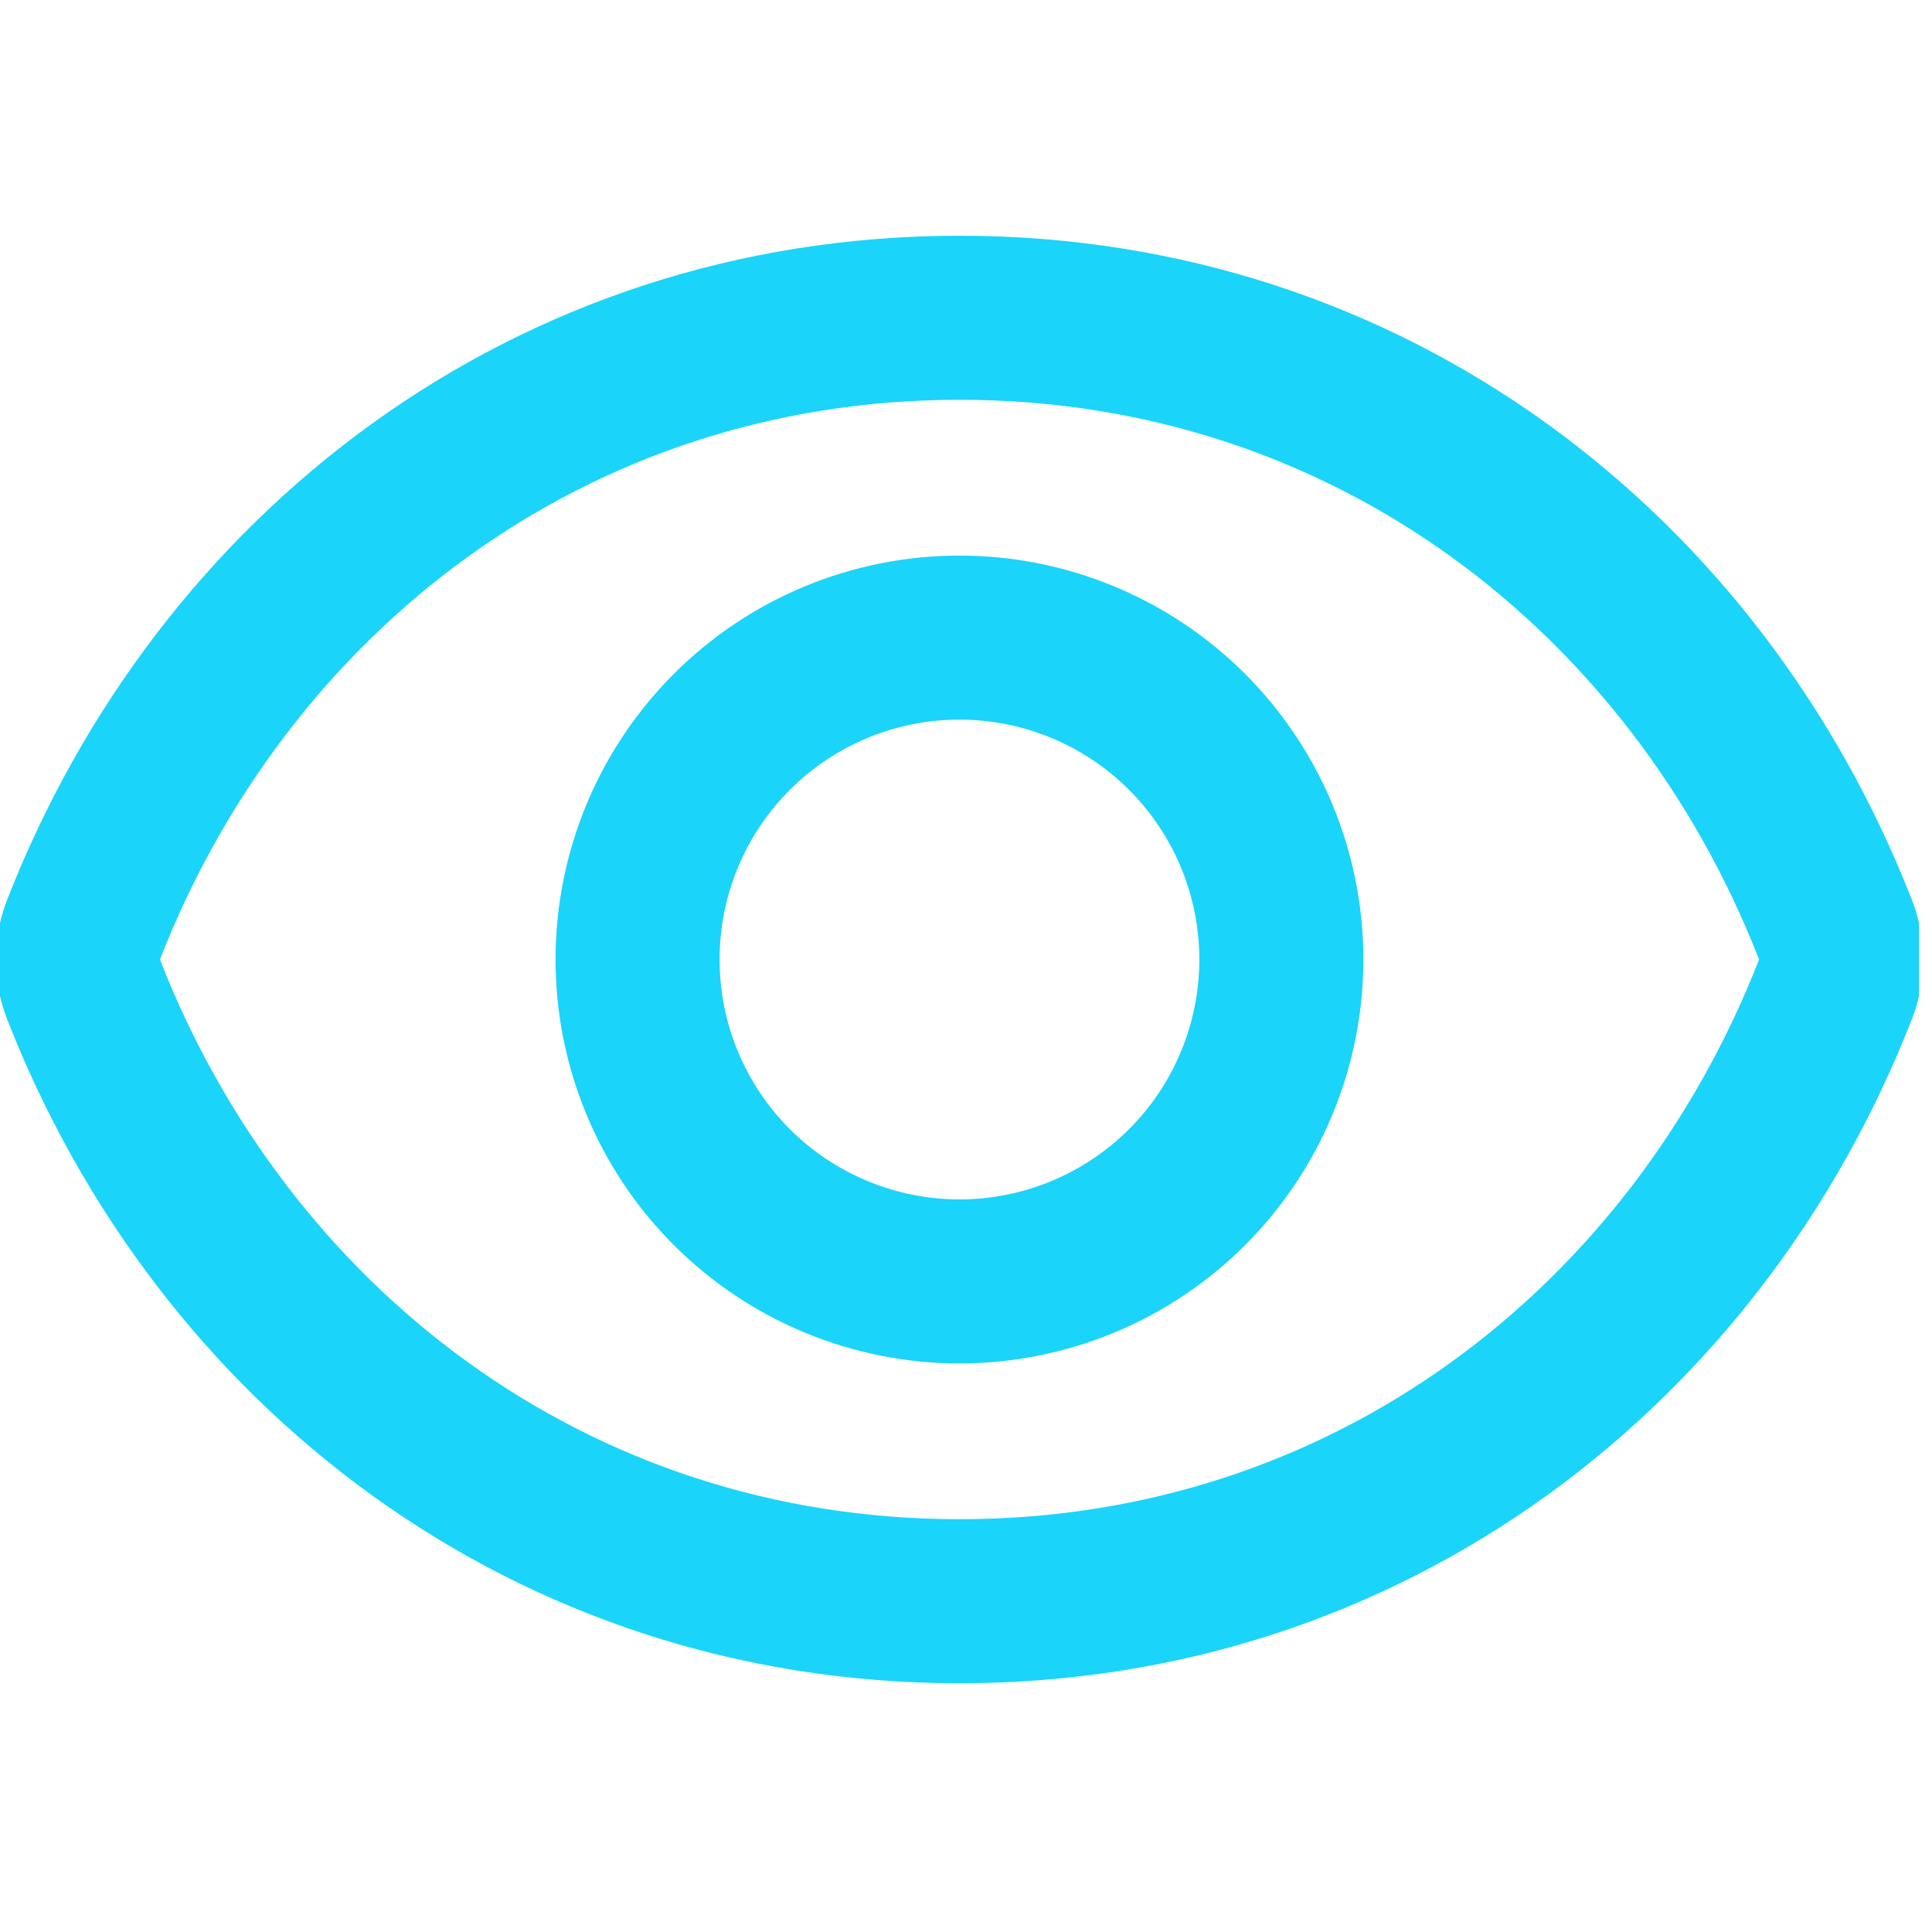 <?xml version="1.0" encoding="UTF-8"?>
<svg xmlns="http://www.w3.org/2000/svg" width="53" height="53" viewBox="0 0 53 53" fill="none">
  <g clip-path="url(#clip0_10304_1435)">
    <path d="M26.32 17.491C28.662 17.491 30.909 18.422 32.565 20.077C34.22 21.733 35.151 23.98 35.151 26.321C35.151 28.663 34.221 30.91 32.565 32.566C30.908 34.222 28.662 35.153 26.32 35.153C23.979 35.152 21.732 34.221 20.076 32.566C18.42 30.91 17.49 28.663 17.49 26.321C17.49 23.98 18.42 21.733 20.076 20.077C21.732 18.421 23.979 17.491 26.32 17.491Z" stroke="#1AD4FA" stroke-width="4.5" stroke-linecap="round" stroke-linejoin="round"></path>
    <path d="M26.321 8.717C37.569 8.717 46.54 15.741 50.352 25.503C50.558 26.03 50.558 26.614 50.352 27.14C46.54 36.903 37.569 43.926 26.321 43.926C15.074 43.926 6.104 36.903 2.291 27.14C2.086 26.614 2.086 26.03 2.291 25.503C6.103 15.741 15.074 8.717 26.321 8.717Z" stroke="#1AD4FA" stroke-width="4.5" stroke-linecap="round" stroke-linejoin="round"></path>
  </g>
  <defs>
    <clipPath id="clip0_10304_1435">
      <rect width="52.643" height="52.643" fill="white"></rect>
    </clipPath>
  </defs>
</svg>
